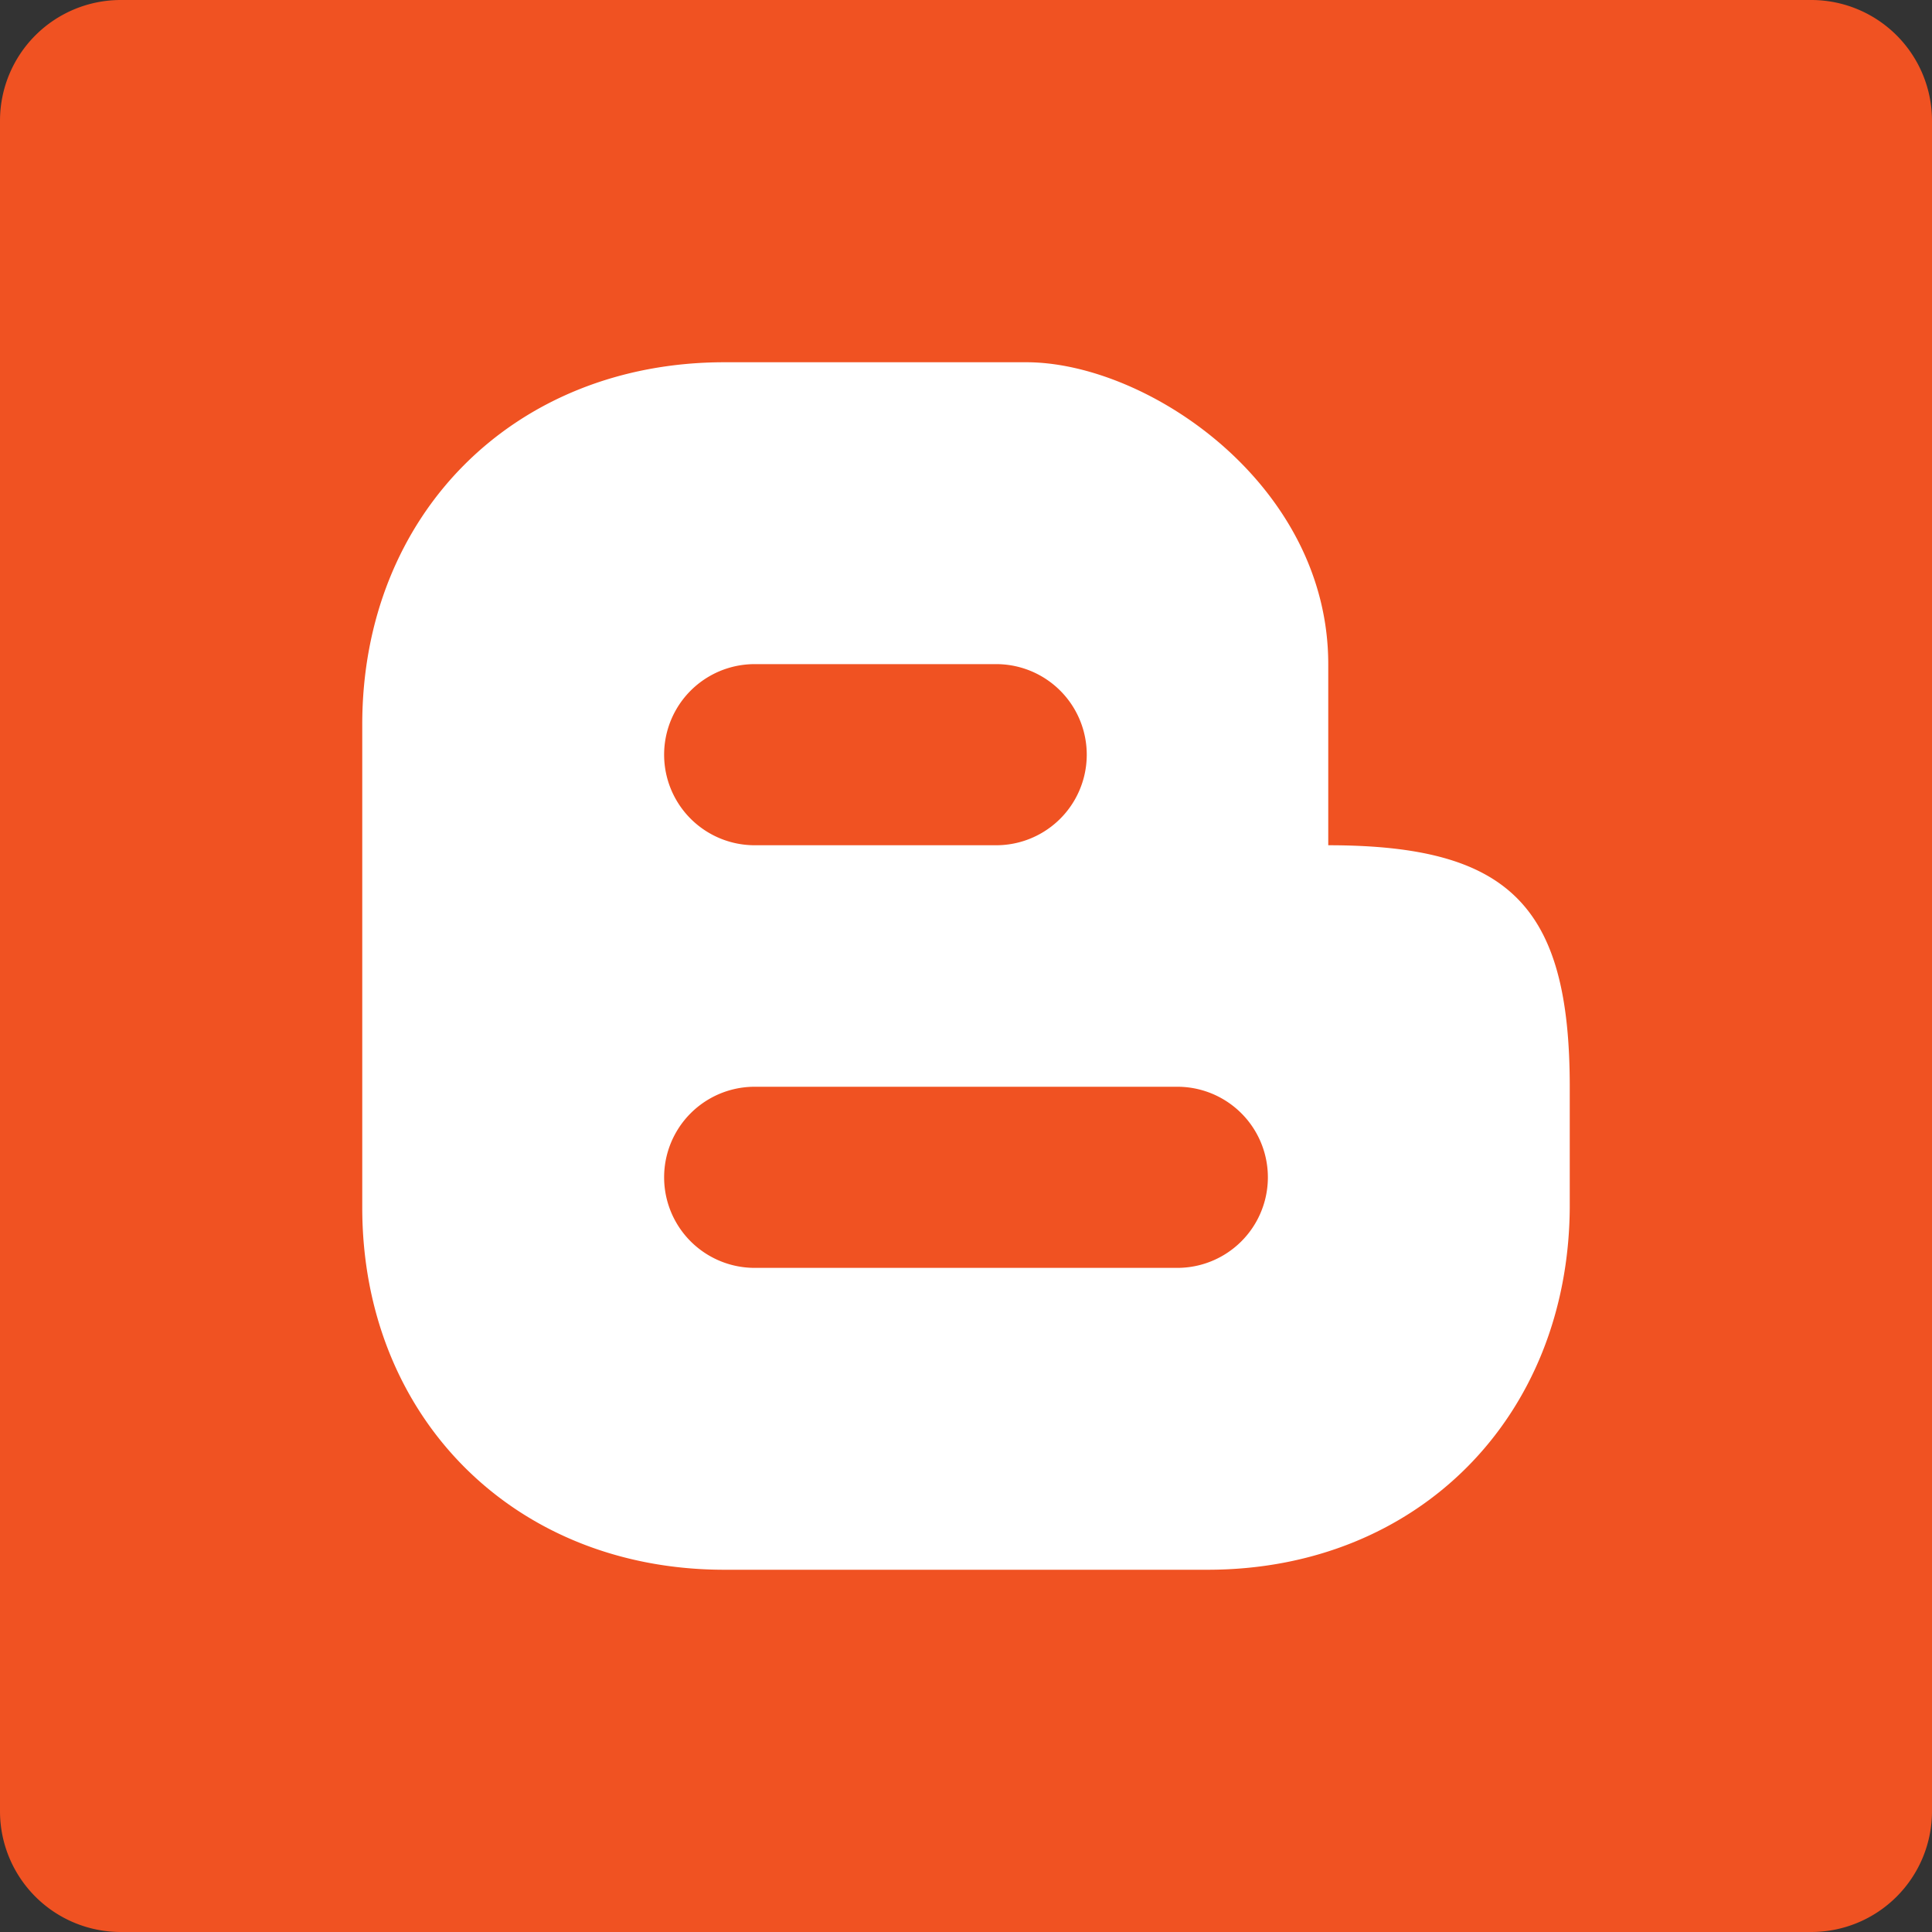 <svg height="32" version="1" viewBox="0 0 32 32" width="32" xmlns="http://www.w3.org/2000/svg"><rect x="0" y="0" width="32" height="32" fill="#333333" stroke="none"/><path d="M32 30a2 2 0 0 1-2 2H2a2 2 0 0 1-2-2V2a2 2 0 0 1 2-2h28a2 2 0 0 1 2 2v28z" fill="#F05222"/><path d="M26 18c0-3-1-4-4-4v-3c0-2.984-3-5-5-5h-5c-3.487 0-6 2.525-6 6v8c0 3.467 2.513 6 6 6h8c3.485 0 5.979-2.532 6-6v-2zm-13.5-7h4a1.5 1.5 0 0 1 0 3h-4a1.5 1.5 0 0 1 0-3zm7 10h-7a1.5 1.5 0 0 1 0-3h7a1.5 1.5 0 0 1 0 3z" fill="#FFF"/></svg>